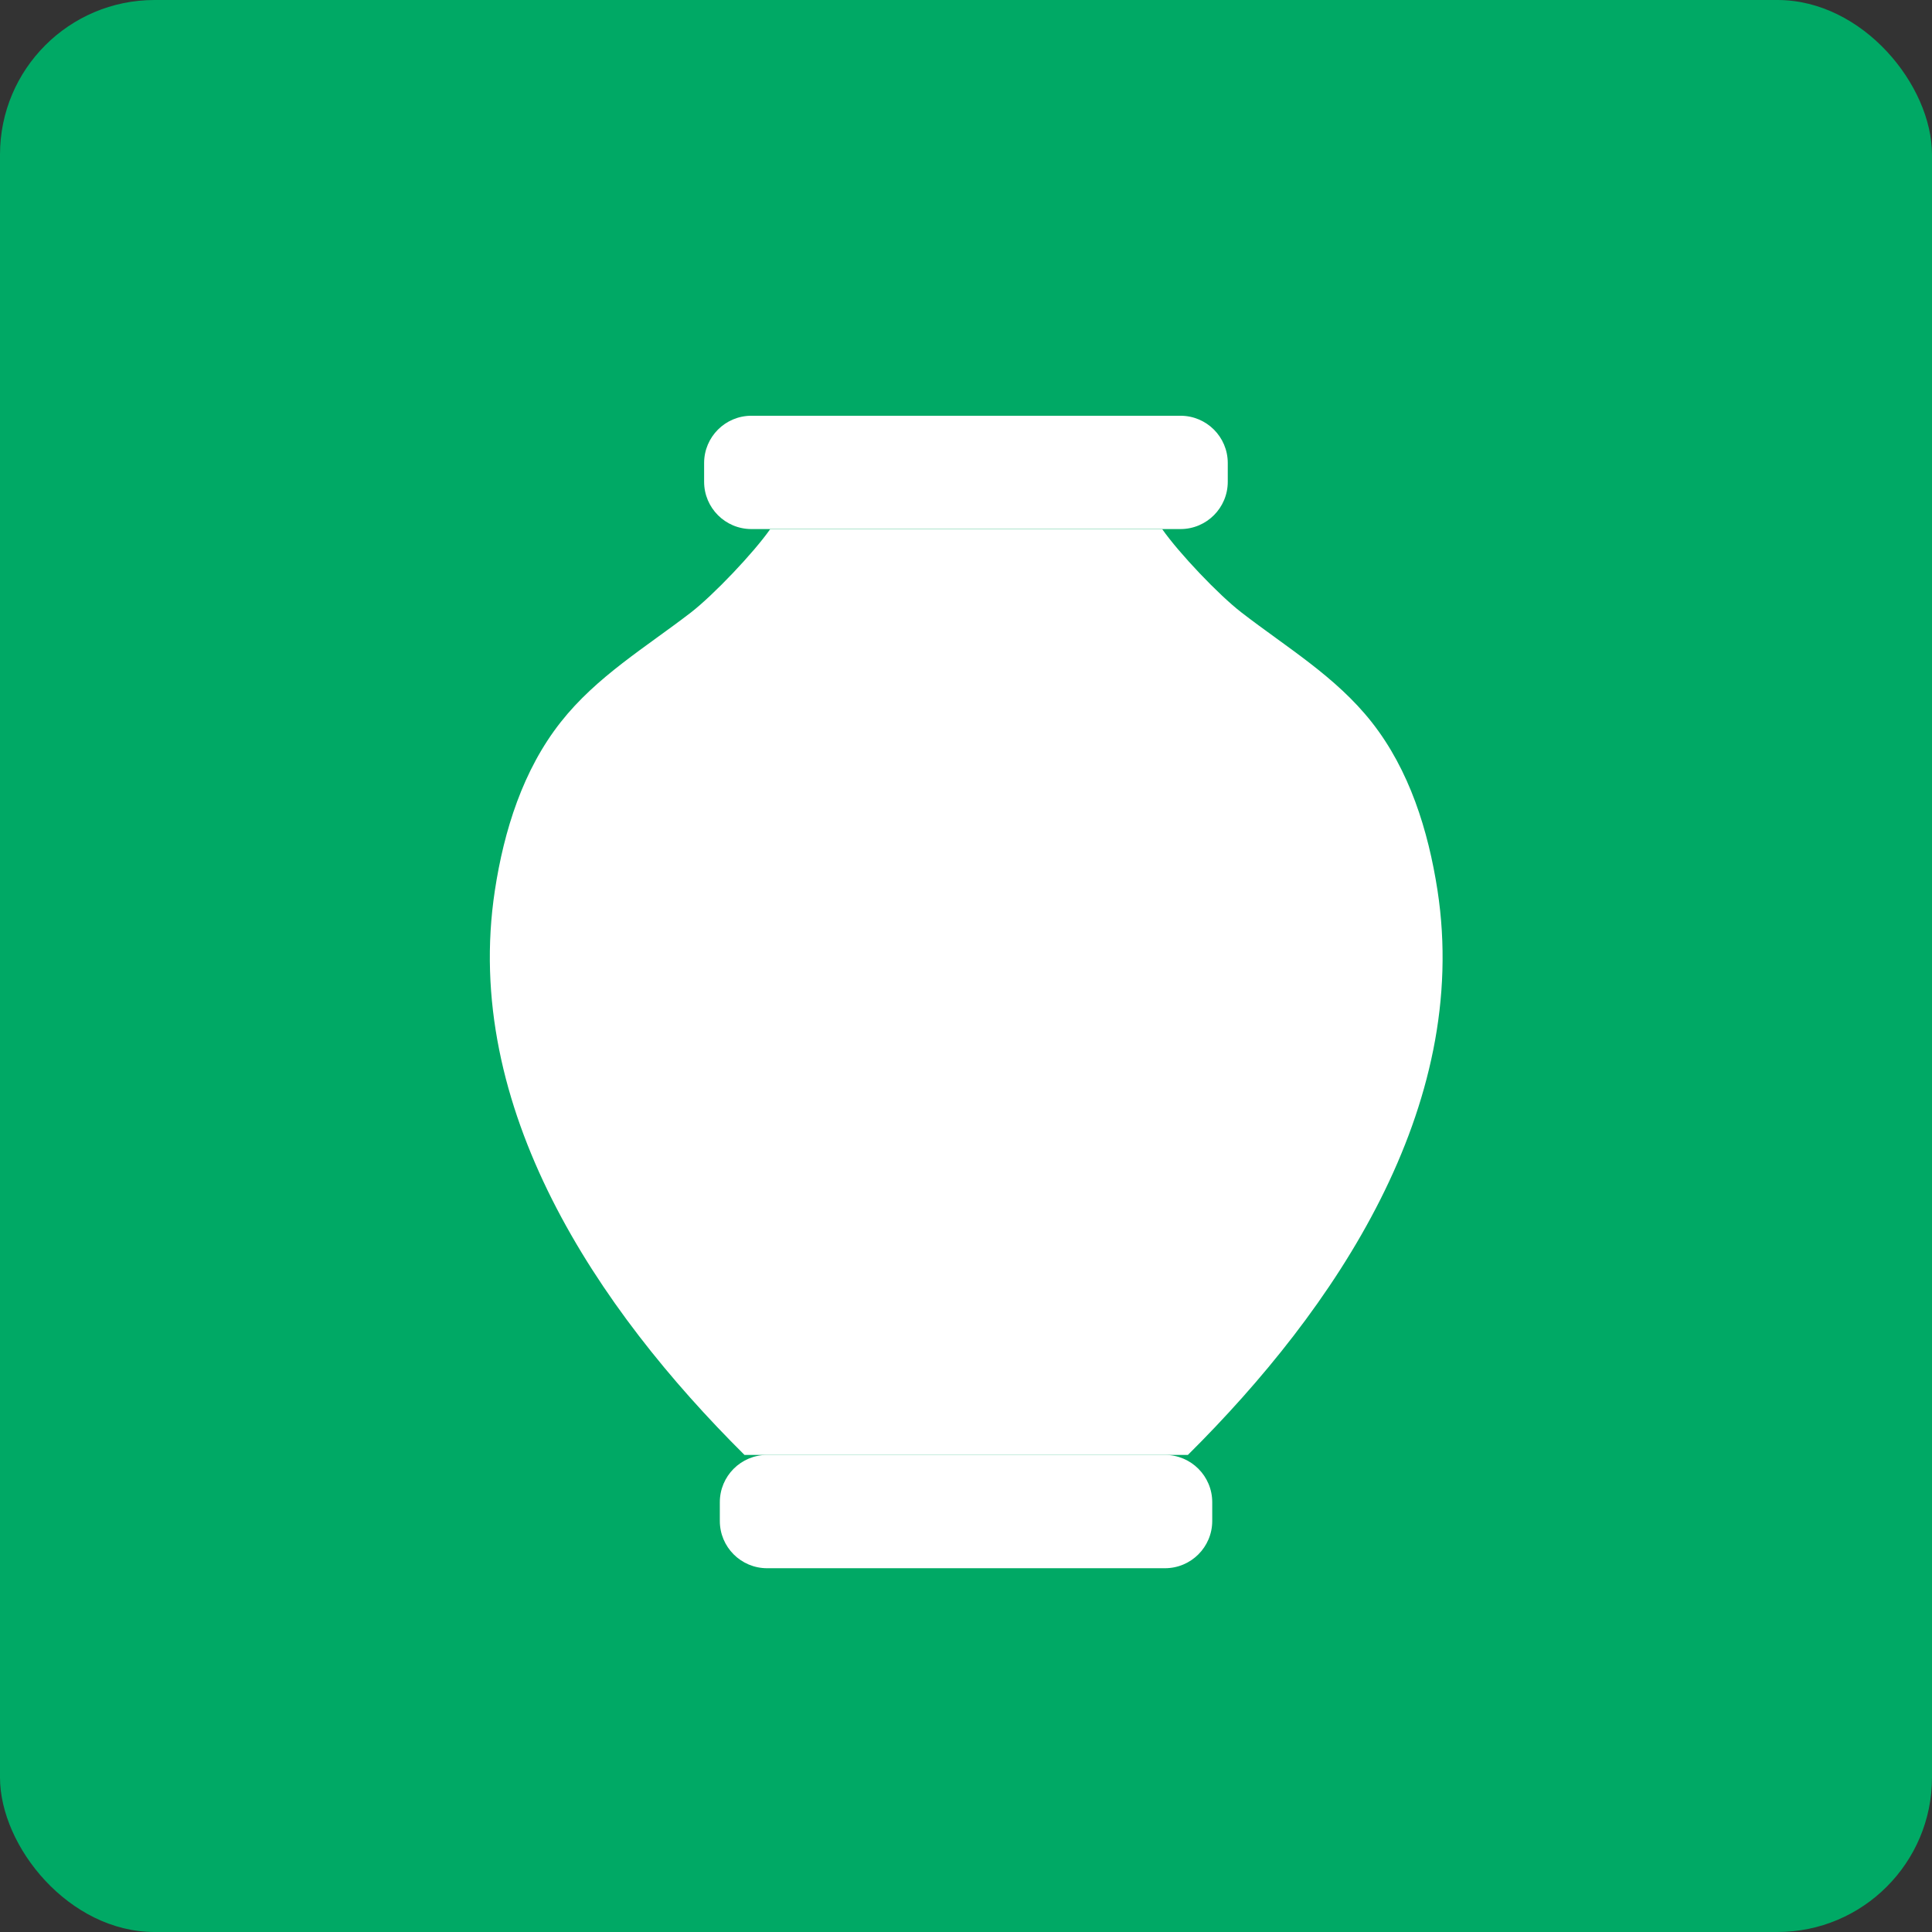 <svg width="100" height="100" viewBox="0 0 100 100" fill="none" xmlns="http://www.w3.org/2000/svg">
<rect x="0" y="0" width="100" height="100" fill="#333333" stroke="none"/>
<g clip-path="url(#clip0_83_15431)">
<path d="M100 0H0V100H100V0Z" fill="#00A965"/>
<path d="M61.102 21.519H38.893C37.541 21.519 36.445 22.614 36.445 23.966V24.936C36.445 26.288 37.541 27.384 38.893 27.384H61.102C62.453 27.384 63.549 26.288 63.549 24.936V23.966C63.549 22.614 62.453 21.519 61.102 21.519Z" fill="white"/>
<path d="M60.297 75.306H39.705C38.353 75.306 37.258 76.402 37.258 77.754V78.724C37.258 80.076 38.353 81.171 39.705 81.171H60.297C61.649 81.171 62.745 80.076 62.745 78.724V77.754C62.745 76.402 61.649 75.306 60.297 75.306Z" fill="white"/>
<path d="M50.001 27.392H60.158C61.023 28.625 63.068 30.784 64.257 31.701C66.608 33.519 69.134 35.014 70.996 37.374C72.953 39.856 73.924 42.985 74.404 46.079C76.135 57.345 69.099 67.746 61.486 75.306H50.01H38.534C30.921 67.746 23.894 57.345 25.616 46.079C26.088 42.985 27.067 39.856 29.025 37.374C30.886 35.014 33.412 33.511 35.764 31.701C36.943 30.784 38.997 28.625 39.863 27.392H50.019H50.001Z" fill="white"/>
</g>
<defs>
<clipPath id="clip0_83_15431">
<rect width="100" height="100" rx="8" fill="white"/>
</clipPath>
</defs>
</svg>
